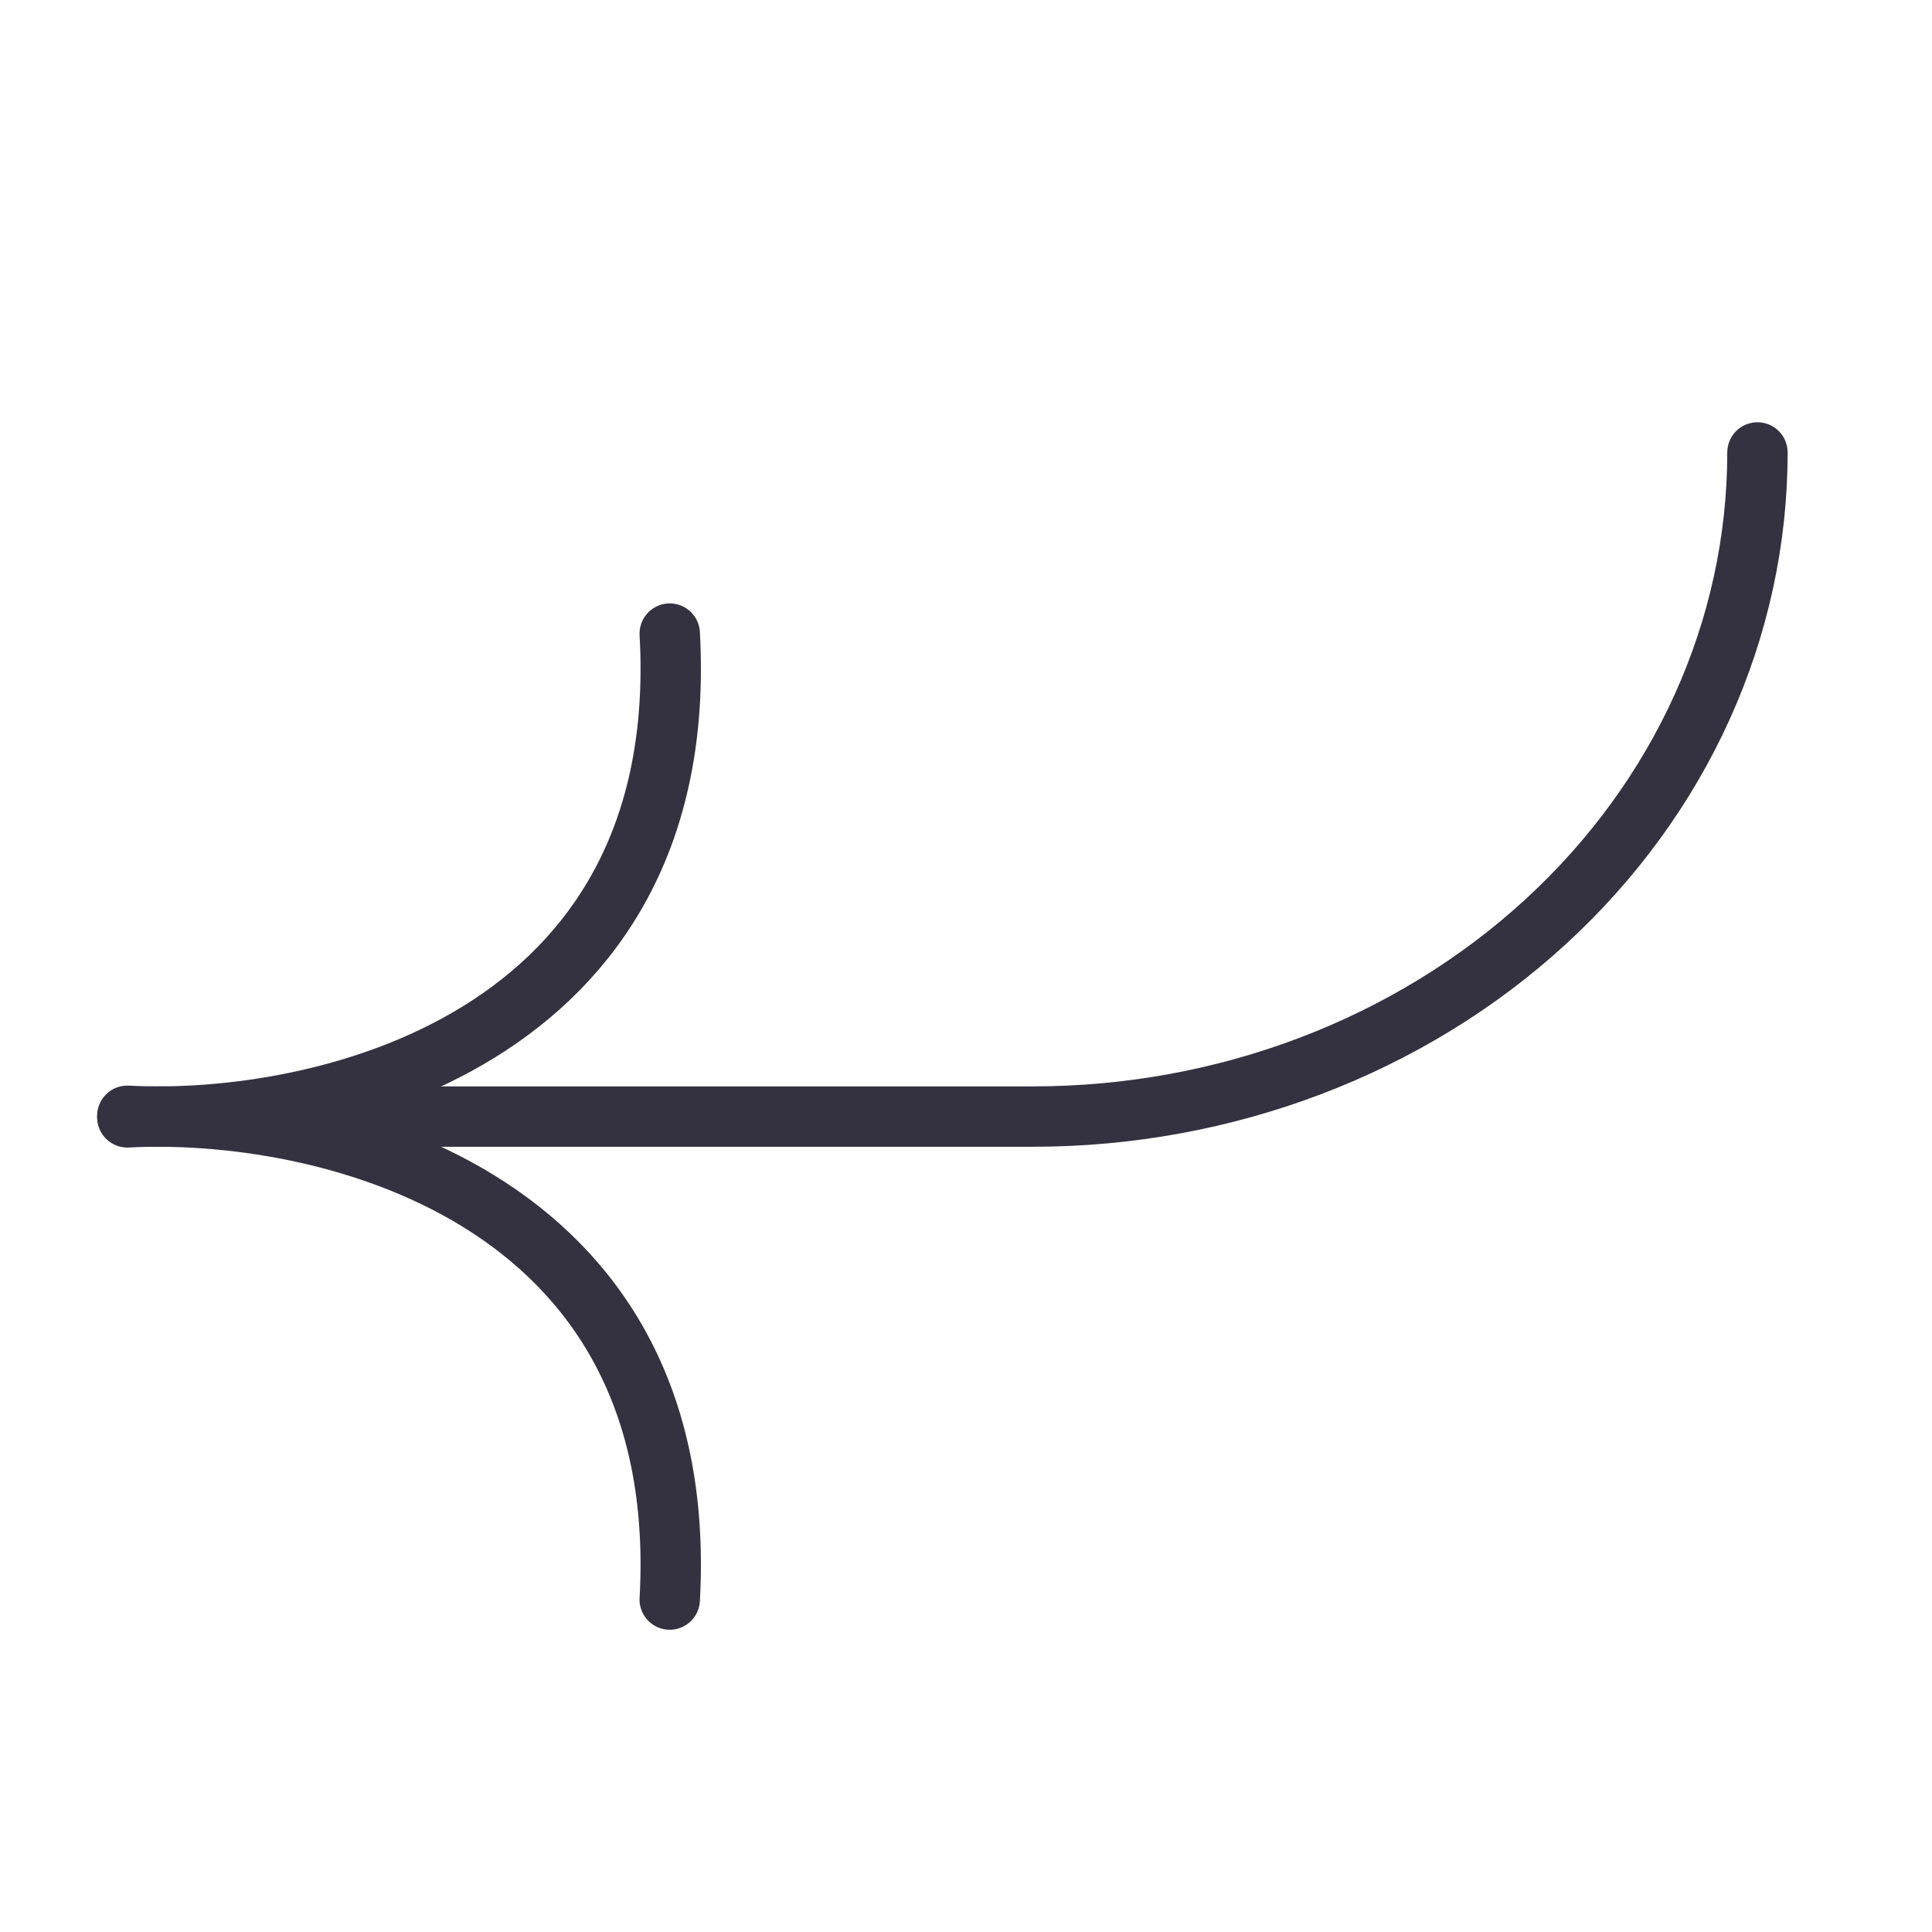 <svg width="32" height="32" viewBox="0 0 32 32" fill="none" xmlns="http://www.w3.org/2000/svg">
<g clip-path="url(#clip0_989_22702)">
<path d="M29.109 7.494C29.109 10.412 27.845 13.209 25.595 15.272C23.344 17.335 20.292 18.494 17.109 18.494H5.109" stroke="#343241" stroke-linecap="round" stroke-linejoin="round"/>
<path d="M2.109 18.481C5.261 18.648 11.471 17.283 11.093 10.494" stroke="#343241" stroke-linecap="round" stroke-linejoin="round"/>
<path d="M2.109 18.507C5.261 18.341 11.471 19.705 11.093 26.494" stroke="#343241" stroke-linecap="round" stroke-linejoin="round"/>
</g>
<defs>
<clipPath id="clip0_989_22702">
<rect width="32" height="32" fill="white"/>
</clipPath>
</defs>
</svg>
